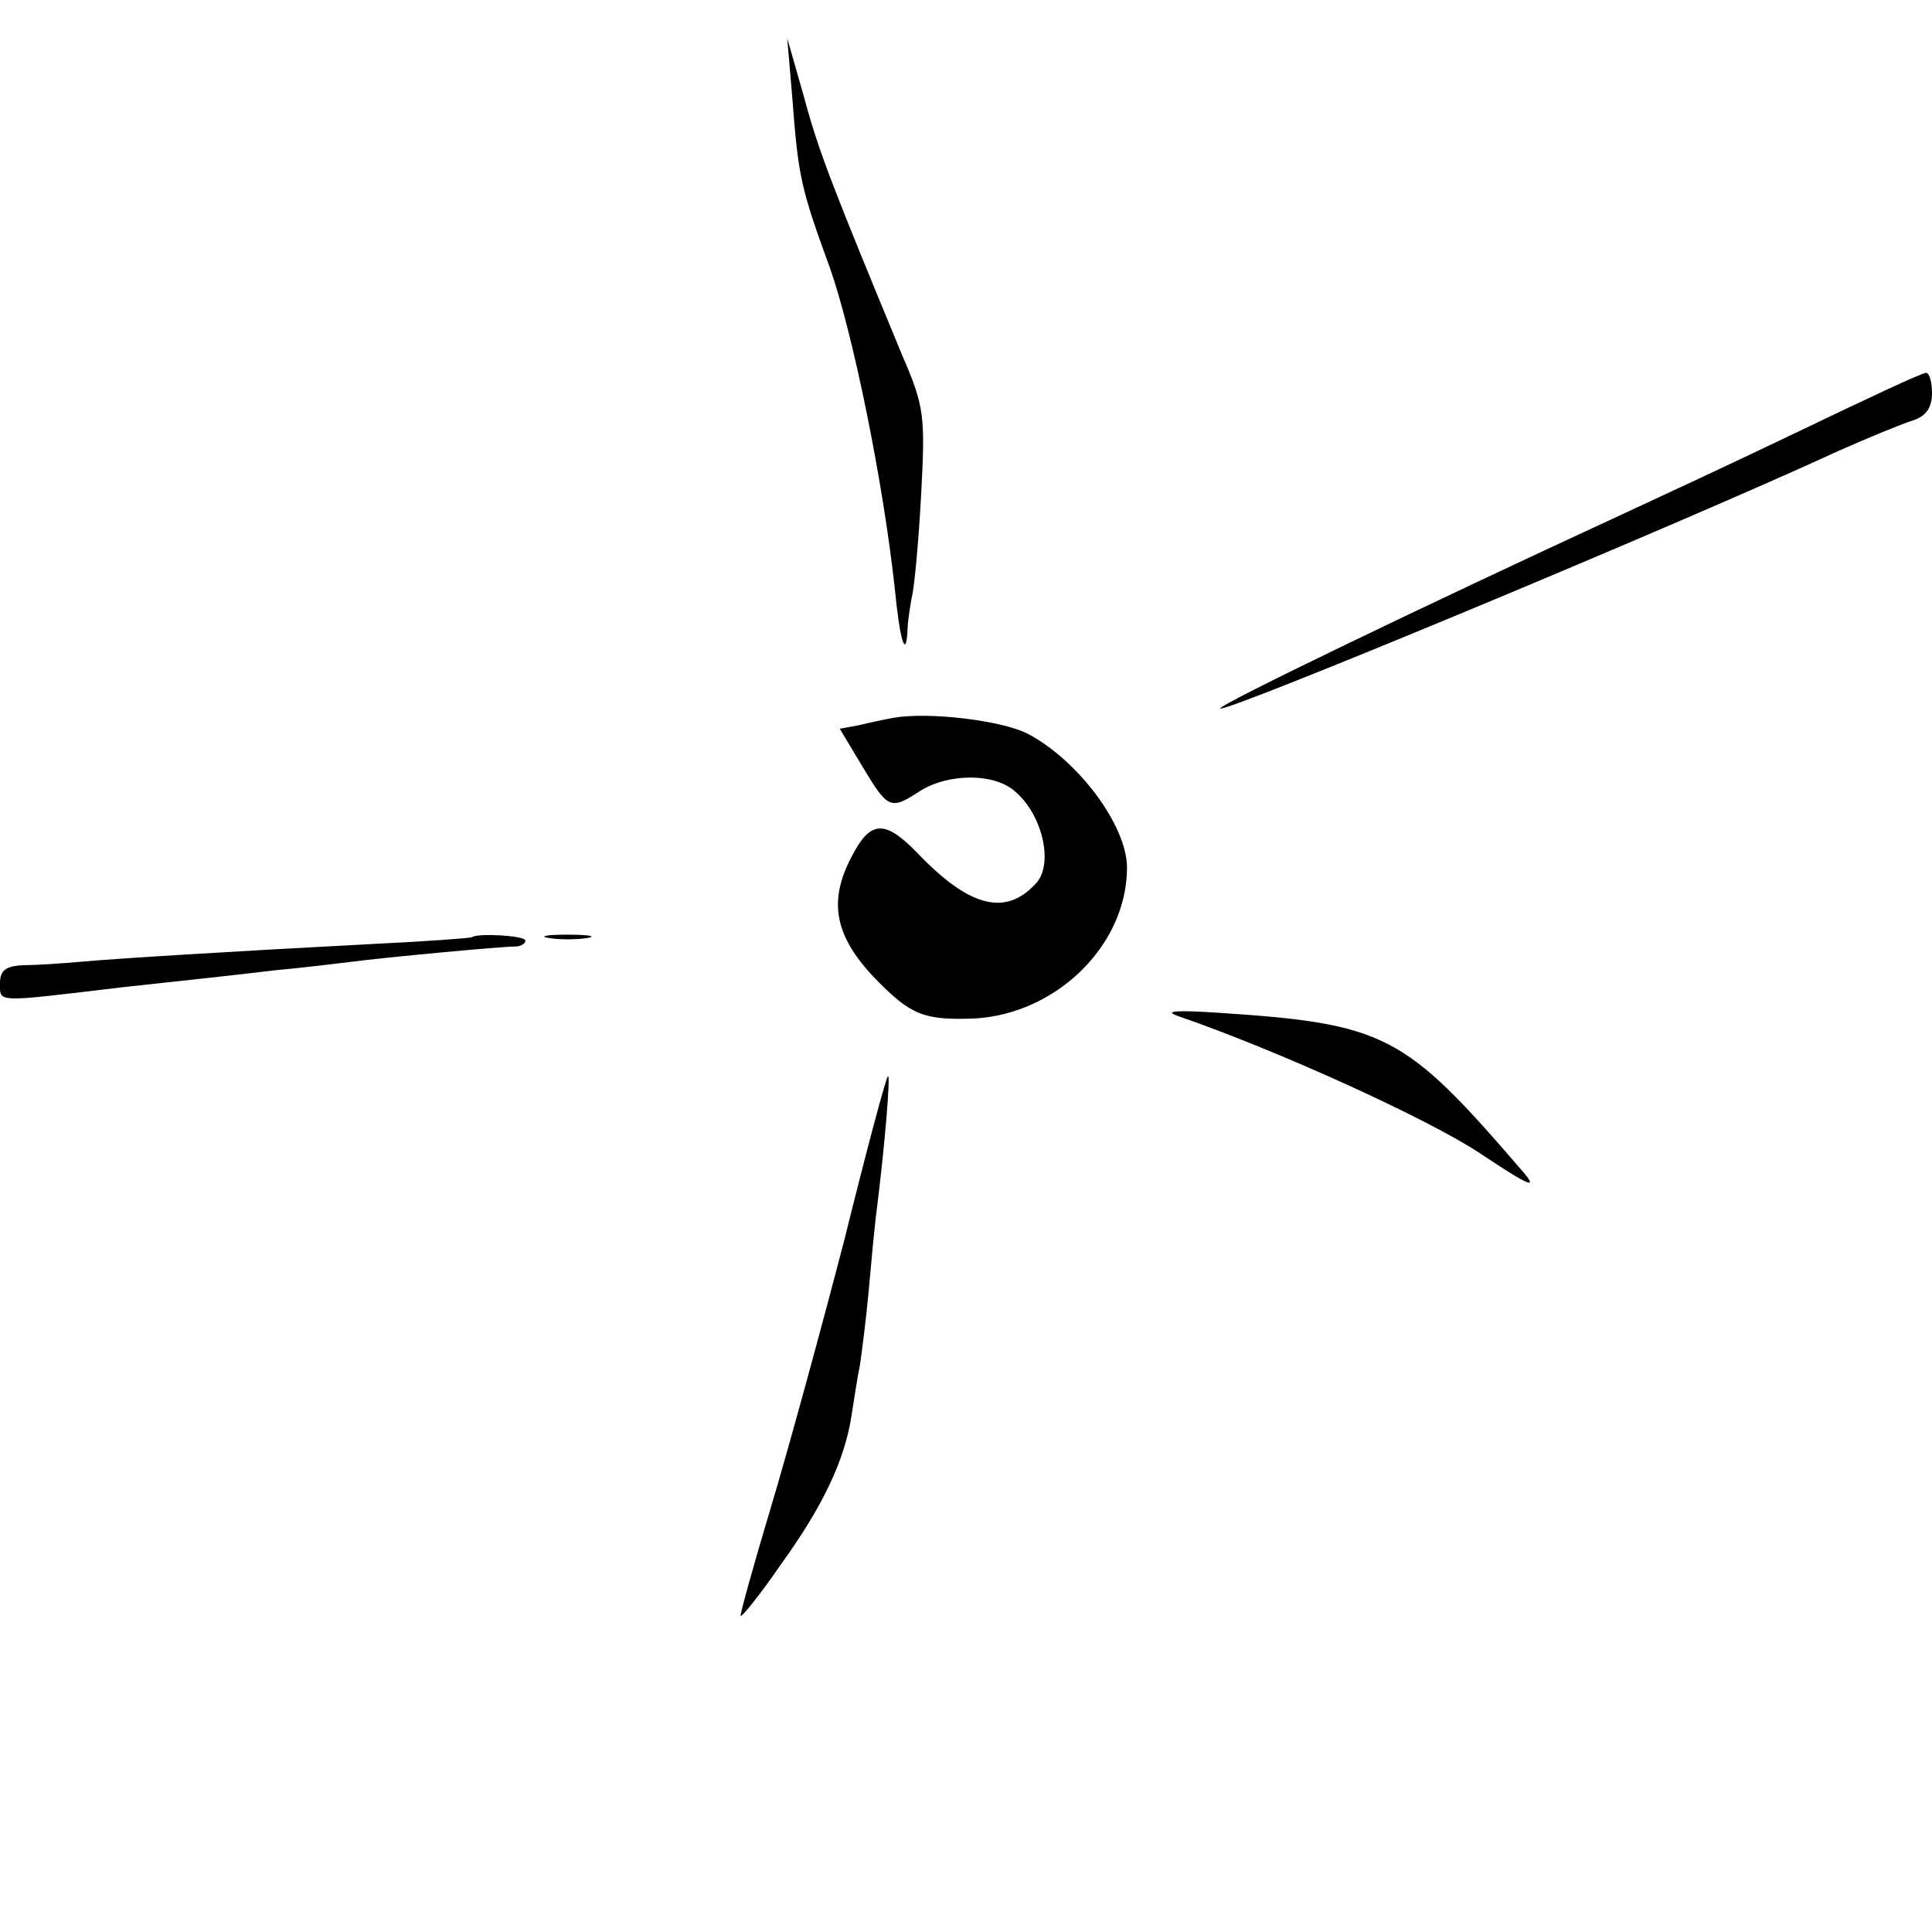 <?xml version="1.0" standalone="no"?>
<!DOCTYPE svg PUBLIC "-//W3C//DTD SVG 20010904//EN"
 "http://www.w3.org/TR/2001/REC-SVG-20010904/DTD/svg10.dtd">
<svg version="1.0" xmlns="http://www.w3.org/2000/svg"
 width="228pt" height="228pt" viewBox="0 0 228 228"
 preserveAspectRatio="xMidYMid meet">
<g transform="translate(0,228) scale(0.1,-0.1)"
fill="#000000" stroke="none">
<path d="M935 2165 c7 -93 10 -107 44 -200 27 -76 63 -251 77 -380 6 -61 13
-84 15 -49 0 10 3 28 5 39 3 11 8 65 11 120 5 94 4 105 -22 165 -81 196 -99
241 -116 305 l-20 70 6 -70z"/>
<path d="M2125 1772 c-77 -37 -174 -82 -215 -101 -236 -109 -470 -222 -470
-227 0 -8 530 212 730 304 36 16 75 32 88 36 15 5 22 15 22 32 0 13 -3 24 -7
24 -5 0 -71 -31 -148 -68z"/>
<path d="M1055 1433 c-11 -2 -30 -6 -42 -9 l-22 -4 27 -45 c30 -50 33 -51 67
-29 34 22 90 22 114 -1 32 -28 44 -85 24 -107 -36 -40 -79 -29 -141 36 -38 39
-55 38 -77 -5 -28 -53 -20 -94 28 -144 42 -43 57 -49 116 -47 98 5 181 87 181
178 0 50 -58 127 -117 158 -31 16 -117 26 -158 19z"/>
<path d="M557 1174 c-1 -1 -54 -5 -117 -8 -171 -9 -300 -17 -345 -21 -22 -2
-52 -4 -67 -4 -21 -1 -28 -6 -28 -21 0 -24 -7 -23 145 -5 66 7 147 16 180 20
33 3 74 8 90 10 38 5 176 18 193 18 6 0 12 3 12 7 0 6 -57 9 -63 4z"/>
<path d="M648 1173 c12 -2 32 -2 45 0 12 2 2 4 -23 4 -25 0 -35 -2 -22 -4z"/>
<path d="M1390 1081 c119 -41 294 -121 355 -161 63 -42 72 -45 49 -19 -137
159 -159 171 -359 184 -47 3 -62 2 -45 -4z"/>
<path d="M997 819 c-27 -104 -66 -247 -87 -317 -21 -70 -37 -128 -36 -129 1
-2 23 25 47 60 50 69 76 124 84 177 3 19 7 46 10 60 2 14 7 52 10 85 3 33 7
78 10 100 9 72 16 155 13 155 -2 0 -25 -86 -51 -191z"/>
</g>
</svg>
